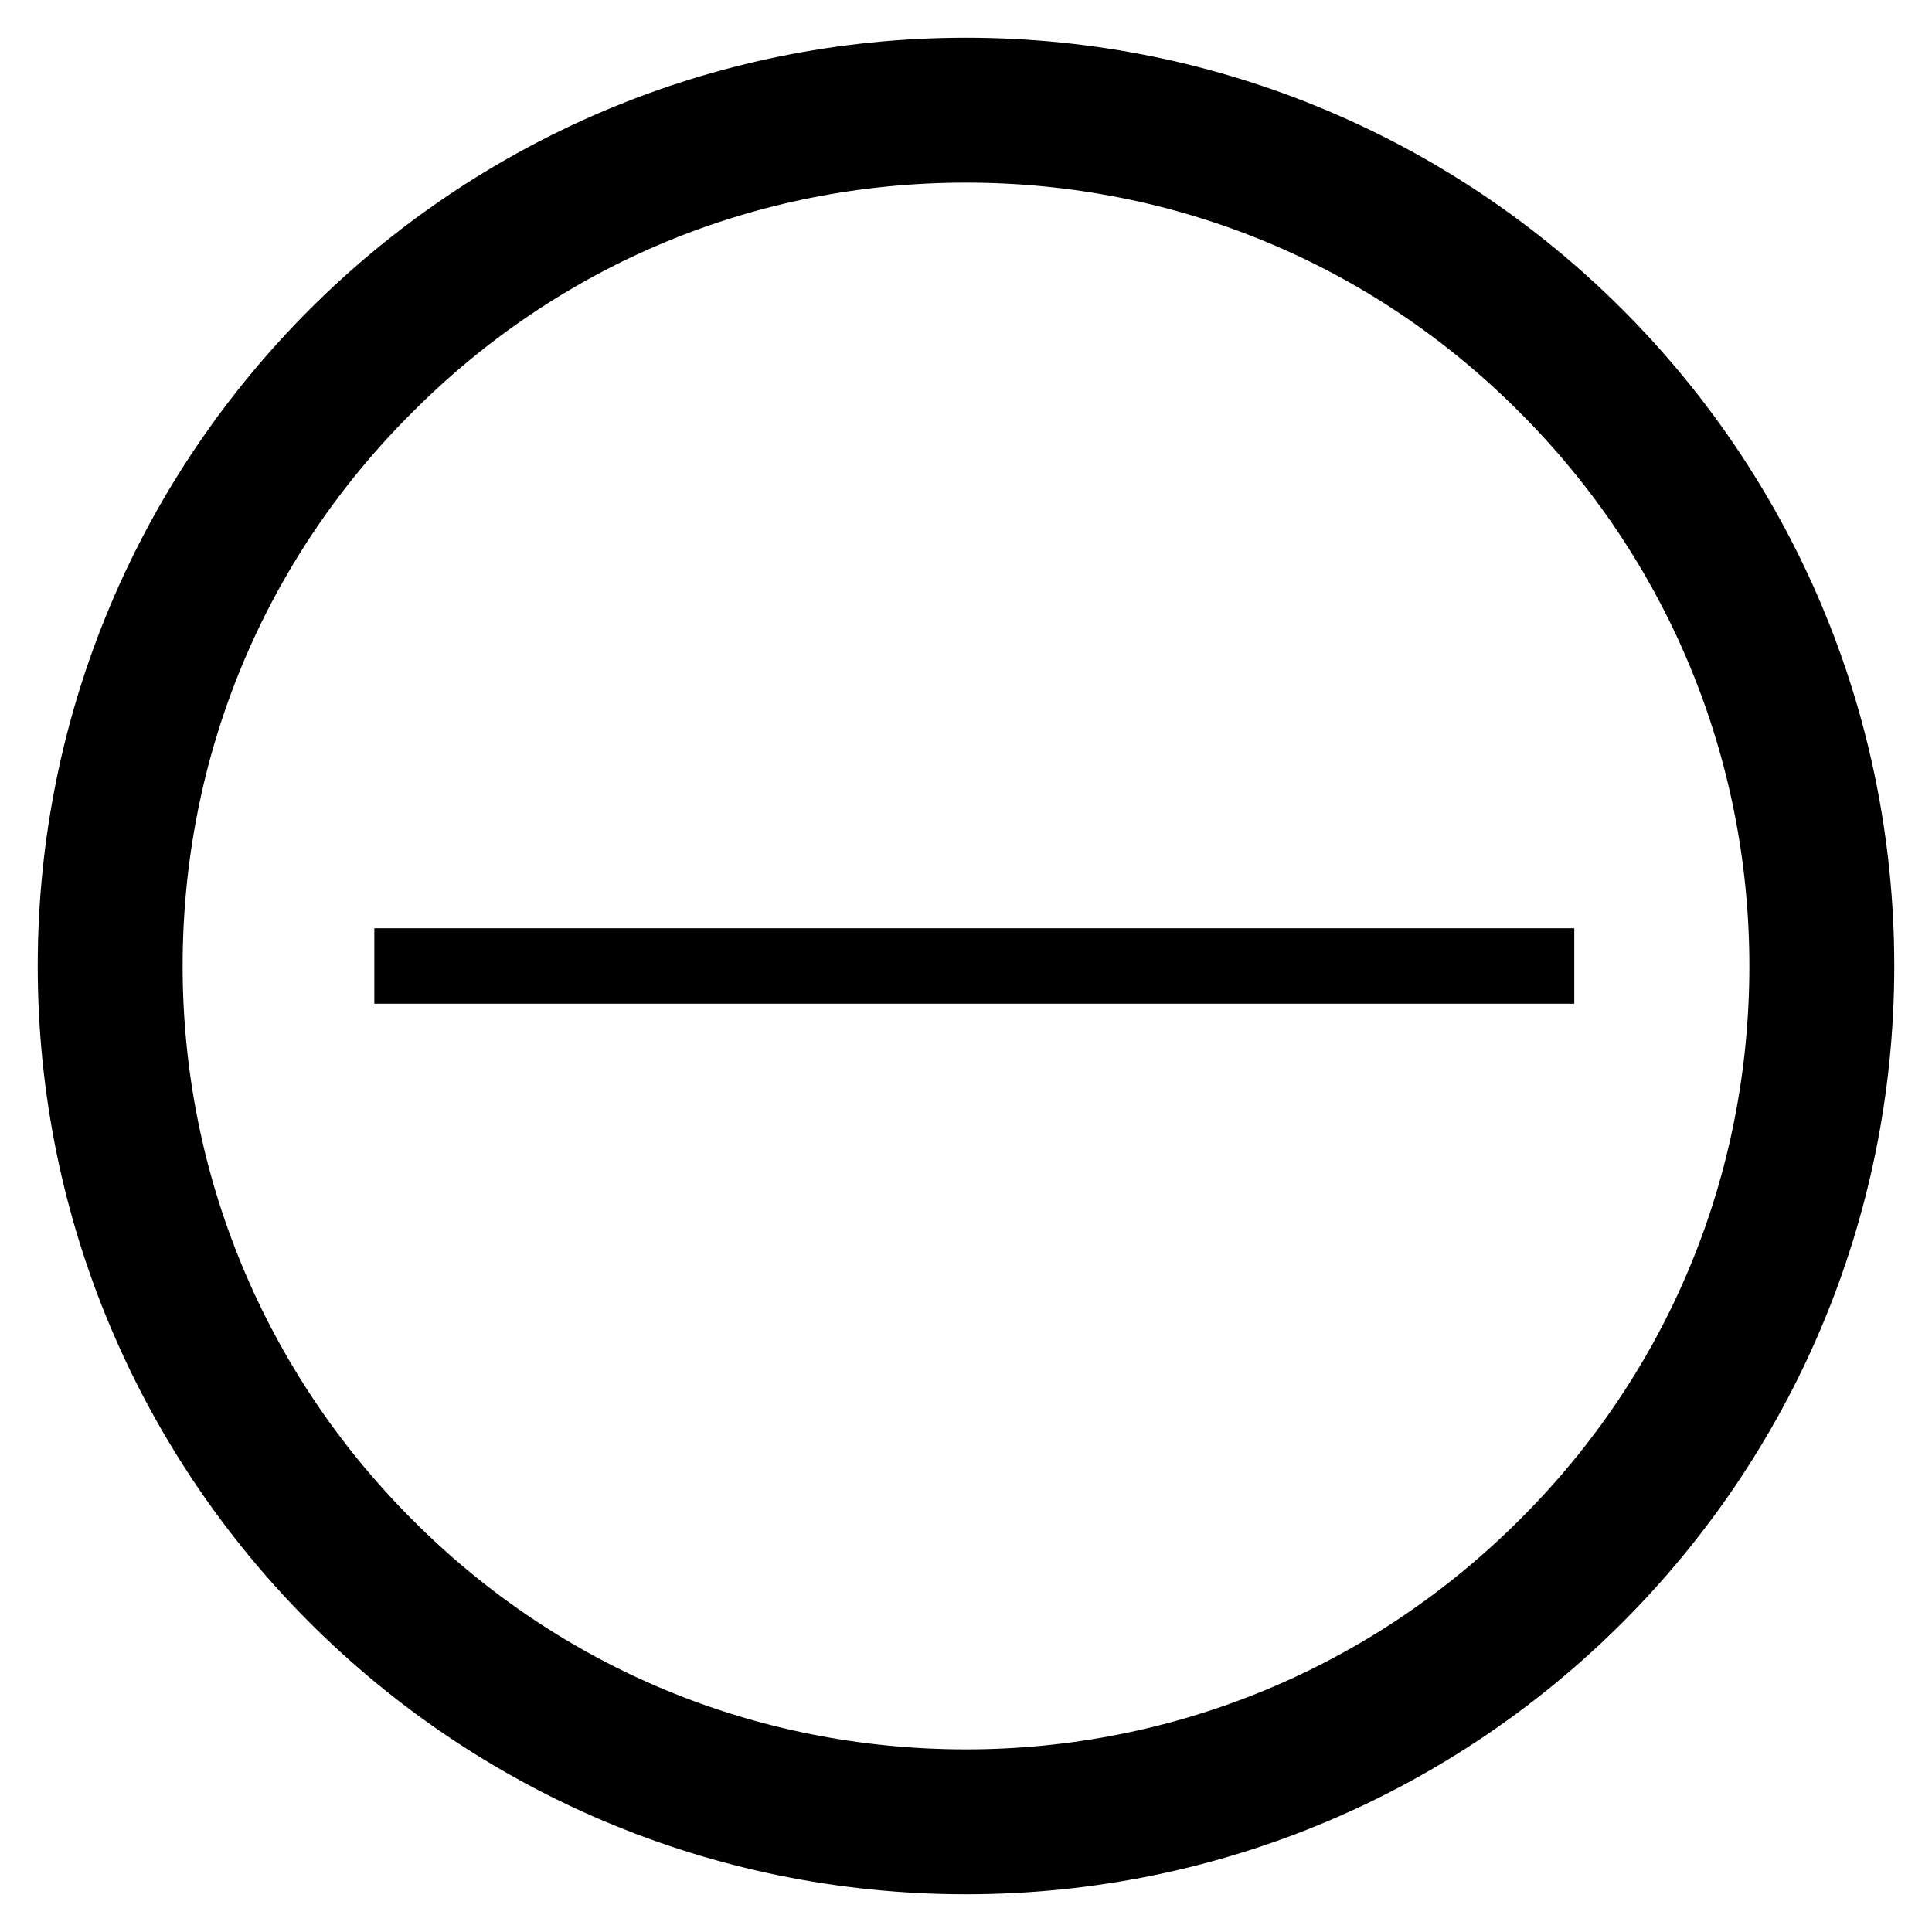 <?xml version="1.0" encoding="utf-8"?>
<!-- Svg Vector Icons : http://www.onlinewebfonts.com/icon -->
<!DOCTYPE svg PUBLIC "-//W3C//DTD SVG 1.1//EN" "http://www.w3.org/Graphics/SVG/1.1/DTD/svg11.dtd">
<svg version="1.1" xmlns="http://www.w3.org/2000/svg" xmlns:xlink="http://www.w3.org/1999/xlink" x="0px" y="0px" viewBox="0 0 256 256" enable-background="new 0 0 256 256" xml:space="preserve">
<g><g><path stroke-width="10" fill-opacity="0" stroke="#000000"  d="M128,10C62.8,10,10,62.8,10,128c0,65.2,52.8,118,118,118c65.2,0,118-52.8,118-118C246,62.8,193.2,10,128,10z M204.9,204.9c-20.5,20.5-47.9,31.9-76.9,31.9c-29.1,0-56.4-11.3-76.9-31.9c-20.5-20.5-31.9-47.9-31.9-76.9c0-29.1,11.3-56.4,31.9-76.9C71.6,30.5,98.9,19.2,128,19.2c29.1,0,56.4,11.3,76.9,31.9c20.5,20.5,31.9,47.9,31.9,76.9C236.8,157.1,225.5,184.4,204.9,204.9z"/><path stroke-width="10" fill-opacity="0" stroke="#000000"  d="M49.6,128h159"/></g></g>
</svg>